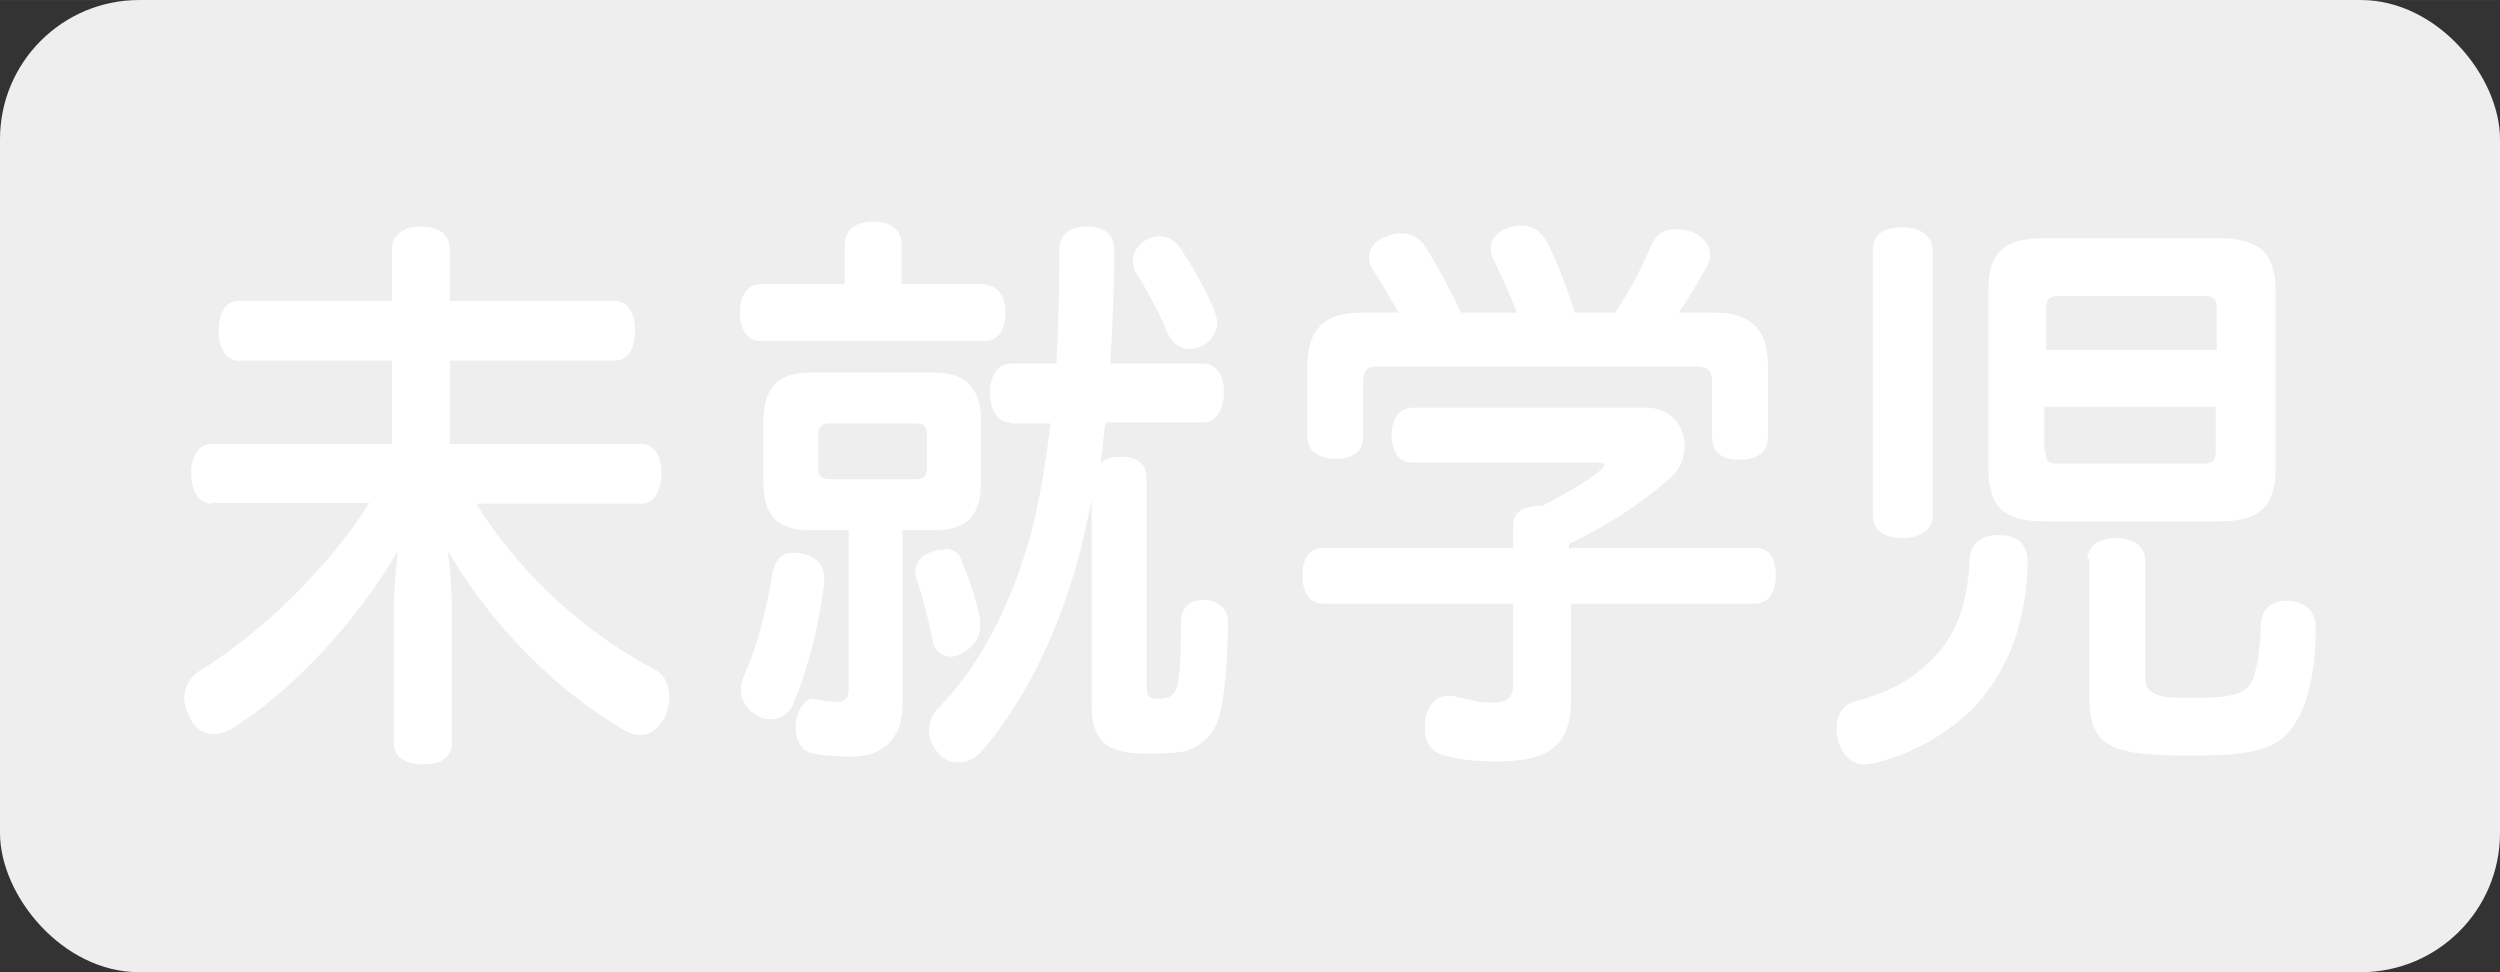 <?xml version="1.0" encoding="UTF-8"?>
<svg id="_レイヤー_1" data-name=" レイヤー 1" xmlns="http://www.w3.org/2000/svg" width="9mm" height="3.5mm" viewBox="0 0 25.51 9.92">
  <rect x="0" y="0" width="25.51" height="9.92" fill="#333333" stroke="none"/>
  <defs>
    <style>
      .cls-1 {
        fill: #fff;
      }

      .cls-2 {
        fill: #eee;
      }
    </style>
  </defs>
  <rect class="cls-2" y="0" width="25.51" height="9.92" rx="1.42" ry="1.42"/>
  <g>
    <path class="cls-1" d="m2.16,5.14c-.13,0-.21-.13-.21-.31s.08-.3.21-.3h1.84v-.85h-1.57c-.12,0-.2-.13-.2-.31s.08-.3.2-.3h1.57v-.53c0-.15.13-.23.3-.23s.29.08.29.23v.53h1.68c.13,0,.21.12.21.3s-.07.31-.21.31h-1.68v.85h1.96c.12,0,.2.12.2.3s-.08.31-.2.31h-1.69c.49.79,1.2,1.37,1.82,1.69.1.05.15.16.15.29,0,.06-.02.13-.04.19-.07.13-.16.19-.26.19-.05,0-.11-.02-.16-.05-.69-.4-1.36-1.07-1.8-1.83.02.16.04.37.04.57v1.4c0,.14-.12.21-.29.21s-.3-.07-.3-.21v-1.39c0-.2.02-.41.04-.58-.41.71-1.09,1.45-1.72,1.83-.05.02-.1.04-.16.04-.1,0-.19-.05-.25-.18-.03-.07-.05-.13-.05-.19,0-.11.05-.2.15-.27.6-.37,1.28-1,1.74-1.72h-1.61Z"/>
    <path class="cls-1" d="m10.05,2.91c.13,0,.21.11.21.28,0,.18-.08.29-.21.29h-2.29c-.13,0-.21-.11-.21-.29s.08-.29.21-.29h.86v-.41c0-.15.12-.23.29-.23s.29.08.29.23v.41h.85Zm-1.64,2.99v.05c-.05.41-.15.83-.31,1.22-.04.11-.14.17-.24.17-.05,0-.09-.01-.14-.04-.1-.06-.16-.16-.16-.26,0-.05.01-.1.03-.14.15-.34.23-.68.29-1.04.03-.15.1-.22.21-.22.03,0,.05,0,.09.01.14.02.23.11.23.25Zm-.14-.49c-.33,0-.48-.14-.48-.49v-.63c0-.34.16-.49.48-.49h1.26c.32,0,.48.16.48.49v.63c0,.35-.15.49-.48.49h-.32v1.77c0,.38-.22.54-.53.54-.13,0-.31-.01-.41-.04-.08-.02-.15-.11-.15-.25v-.07c.03-.14.1-.23.17-.23h.02c.07.02.15.03.22.03.1,0,.13-.03.13-.16v-1.59h-.39Zm1.06-.52c.09,0,.13-.02.13-.12v-.32c0-.11-.04-.13-.13-.13h-.85c-.09,0-.13.02-.13.13v.32c0,.1.04.12.13.12h.85Zm.31.71c.09,0,.16.05.18.14.08.2.15.4.18.58v.08c0,.11-.07.2-.17.26-.04.02-.08.04-.12.04-.09,0-.17-.05-.19-.15-.04-.2-.09-.41-.16-.62-.01-.03-.02-.06-.02-.09,0-.1.06-.18.17-.21.04-.02.08-.02.11-.02h.02Zm.67-1.29c-.13,0-.21-.13-.21-.3s.08-.3.21-.3h.47c.02-.38.03-.77.03-1.16,0-.16.11-.24.28-.24s.28.08.28.24c0,.4-.02.79-.04,1.16h.95c.13,0,.21.12.21.29s-.08.31-.21.31h-1c-.02.14-.03.28-.05.42.04-.05.11-.07.21-.07.17,0,.26.08.26.23v2.1c0,.11.01.14.13.14s.17-.05.19-.17c.03-.16.03-.39.03-.61,0-.15.09-.23.23-.23s.25.09.25.22c0,.36-.03.77-.09.97s-.17.29-.33.35c-.08.02-.21.03-.34.03-.12,0-.25,0-.34-.03-.19-.04-.29-.19-.29-.44v-2.12l-.05.23c-.18.88-.57,1.76-1.07,2.33-.06.08-.16.12-.24.12s-.16-.03-.21-.1c-.06-.07-.09-.15-.09-.23s.03-.17.1-.23c.45-.46.81-1.18.99-1.98.06-.28.11-.59.15-.92h-.42.01Zm1.52-1.9c.09,0,.16.04.22.13.12.19.26.42.35.65.01.04.02.07.02.1,0,.1-.06.2-.16.24-.04.02-.09.03-.12.03-.1,0-.18-.06-.23-.17-.08-.2-.2-.42-.32-.61-.02-.04-.03-.08-.03-.12,0-.08.05-.17.15-.22.05-.02.09-.03.13-.03h-.01Z"/>
    <path class="cls-1" d="m16.03,5.59h1.88c.14,0,.21.1.21.28s-.08.29-.21.29h-1.88v.98c0,.44-.19.63-.76.63-.19,0-.41-.02-.56-.07-.1-.03-.17-.12-.17-.27v-.08c.03-.17.12-.25.24-.25h.03c.12.02.26.07.39.07.19,0,.24-.05.24-.19v-.82h-1.94c-.13,0-.21-.11-.21-.29s.08-.28.21-.28h1.94v-.23c0-.15.12-.2.3-.2.23-.12.43-.23.6-.37.02-.02.03-.04.03-.05s-.02-.02-.05-.02h-1.91c-.13,0-.21-.11-.21-.28s.08-.28.21-.28h2.39c.25,0,.39.19.39.39,0,.11-.04.23-.14.32-.29.26-.64.49-1.04.68v.05h.02Zm1.47-2.4c.36,0,.54.17.54.54v.73c0,.15-.1.23-.29.23s-.28-.08-.28-.23v-.56c0-.12-.05-.16-.15-.16h-3.27c-.1,0-.14.04-.14.16v.55c0,.16-.1.23-.28.23s-.29-.08-.29-.23v-.72c0-.37.18-.54.54-.54h.39c-.09-.16-.17-.3-.26-.44-.03-.04-.04-.08-.04-.12,0-.09.06-.18.18-.22.05-.02.1-.03.15-.03.1,0,.18.05.24.13.12.19.25.43.37.68h.57c-.08-.2-.17-.4-.24-.54-.02-.04-.03-.07-.03-.11,0-.1.08-.19.19-.22.05-.01.09-.02.12-.02.12,0,.21.06.27.18.09.17.19.43.28.71h.41c.16-.23.28-.48.37-.69.05-.11.13-.16.24-.16.05,0,.1,0,.15.02.13.04.21.13.21.24,0,.04-.01.07-.03.11-.08.15-.18.32-.29.48h.37Z"/>
    <path class="cls-1" d="m20.69,5.75v.02c-.02.65-.24,1.15-.6,1.5-.27.25-.61.43-.97.52-.03,0-.06.01-.09.01-.12,0-.23-.08-.27-.23-.01-.04-.02-.08-.02-.13,0-.14.06-.25.18-.28.3-.08.56-.2.76-.4.26-.23.4-.57.42-1.07.01-.14.12-.23.28-.23h.03c.19,0,.28.11.28.27v.02Zm-.97-.48c0,.14-.13.22-.31.22s-.3-.08-.3-.22v-2.72c0-.16.12-.23.3-.23s.31.08.31.23v2.72Zm2.92-2.84c.42,0,.58.16.58.53v1.83c0,.37-.16.53-.58.53h-1.78c-.42,0-.57-.16-.57-.53v-1.83c0-.38.15-.53.57-.53h1.78Zm-.02,1.14v-.41c0-.11-.03-.14-.13-.14h-1.48c-.1,0-.13.03-.13.14v.41h1.75-.01Zm-1.75,1.02c0,.11.03.14.13.14h1.48c.1,0,.13-.03.13-.14v-.44h-1.75v.44h.01Zm.43,1.12c0-.14.12-.22.29-.22s.3.08.3.22v1.19c0,.09.02.14.08.17.08.05.18.05.43.05.42,0,.51-.05.58-.17.05-.11.08-.32.09-.56,0-.16.09-.26.26-.26h.02c.18.01.28.11.28.28h0c0,.37-.06.71-.18.92-.16.29-.37.38-1.08.38-.42,0-.69-.02-.84-.11-.12-.05-.21-.2-.21-.46v-1.44h-.02Z"/>
  </g>
</svg>